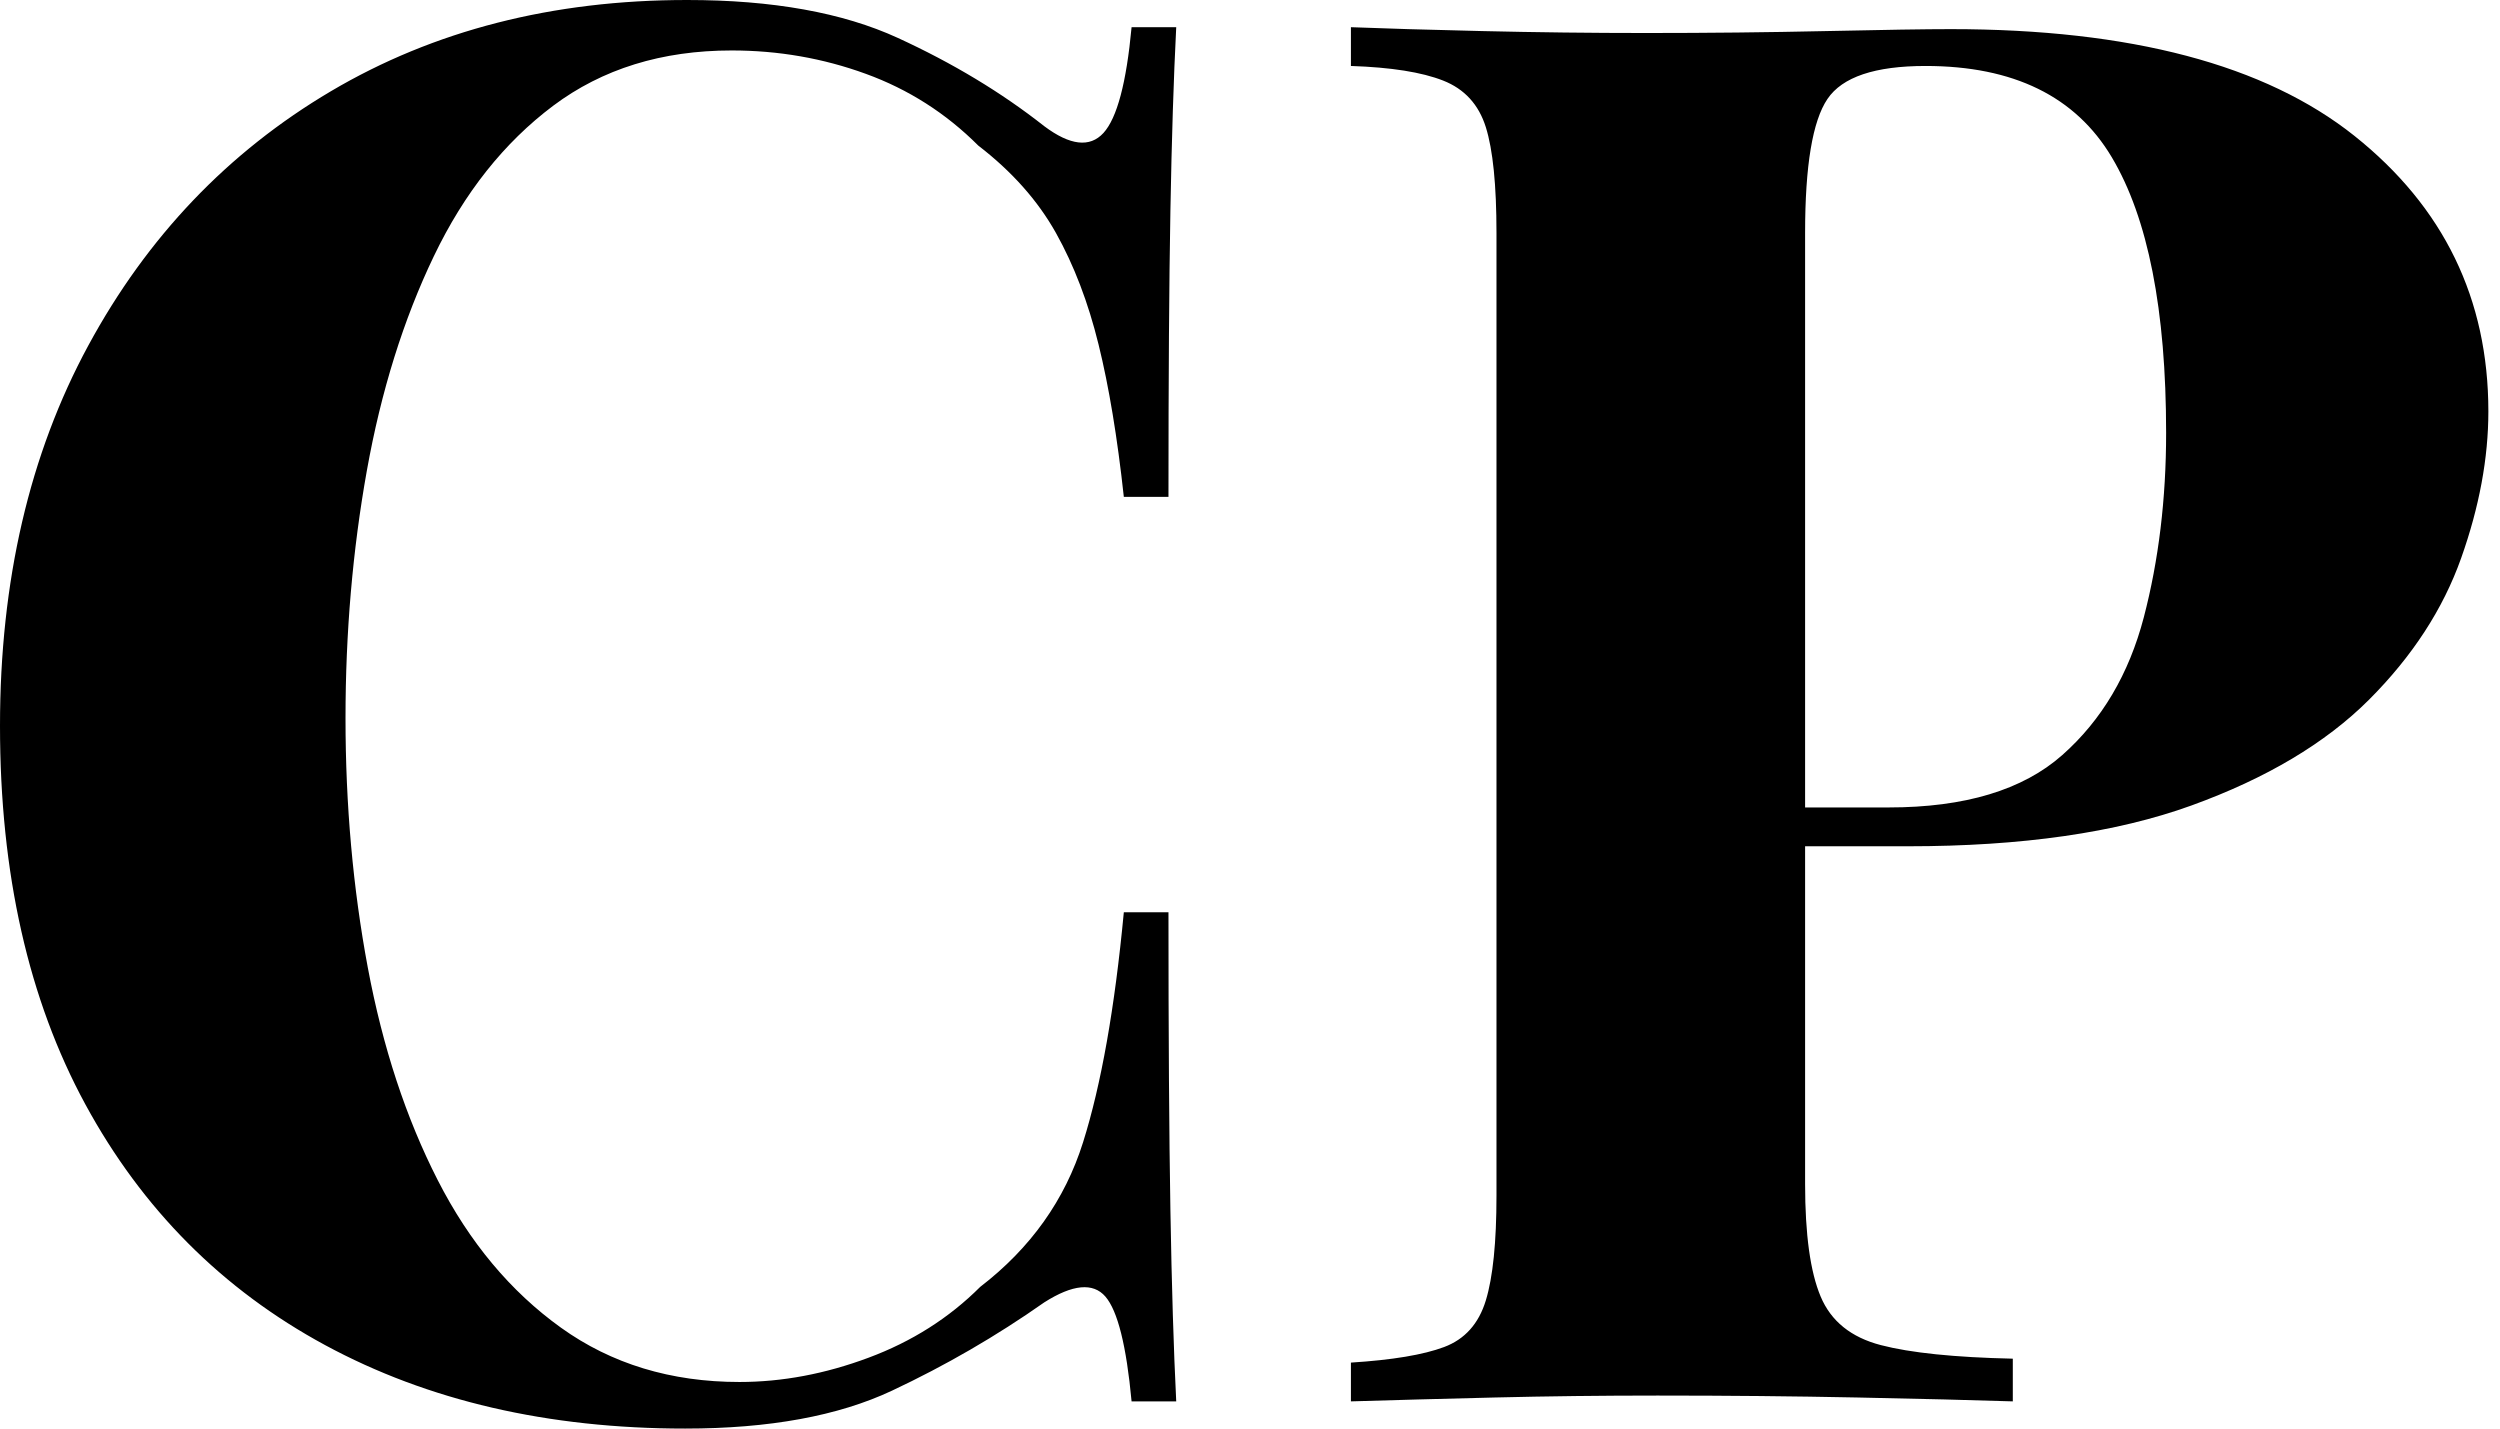 <svg baseProfile="full" height="28" version="1.1" viewBox="0 0 49 28" width="49" xmlns="http://www.w3.org/2000/svg" xmlns:ev="http://www.w3.org/2001/xml-events" xmlns:xlink="http://www.w3.org/1999/xlink"><defs /><g><path d="M15.103 0.0Q17.614 0.0 19.231 0.742Q20.848 1.484 22.103 2.473Q22.864 3.043 23.264 2.606Q23.663 2.168 23.815 0.533H24.69Q24.614 2.016 24.576 4.128Q24.538 6.239 24.538 9.739H23.663Q23.473 7.989 23.168 6.753Q22.864 5.516 22.332 4.565Q21.799 3.614 20.81 2.853Q19.859 1.902 18.603 1.446Q17.348 0.989 15.978 0.989Q13.924 0.989 12.478 2.073Q11.033 3.158 10.139 5.022Q9.245 6.886 8.826 9.226Q8.408 11.565 8.408 14.076Q8.408 16.625 8.845 18.965Q9.283 21.304 10.215 23.13Q11.147 24.957 12.63 26.022Q14.114 27.087 16.13 27.087Q17.386 27.087 18.66 26.611Q19.935 26.136 20.848 25.223Q22.332 24.082 22.864 22.389Q23.397 20.696 23.663 17.88H24.538Q24.538 21.495 24.576 23.72Q24.614 25.946 24.69 27.467H23.815Q23.663 25.832 23.302 25.413Q22.94 24.995 22.103 25.527Q20.696 26.516 19.117 27.258Q17.538 28 15.065 28Q11.033 28 8.008 26.364Q4.984 24.728 3.31 21.647Q1.636 18.565 1.636 14.228Q1.636 9.967 3.367 6.772Q5.098 3.576 8.122 1.788Q11.147 0.0 15.103 0.0Z M28.114 0.533Q29.065 0.571 30.682 0.609Q32.299 0.647 33.897 0.647Q35.723 0.647 37.435 0.609Q39.147 0.571 39.87 0.571Q45.158 0.571 47.783 2.663Q50.408 4.755 50.408 8.065Q50.408 9.435 49.875 10.938Q49.342 12.44 48.068 13.715Q46.793 14.989 44.587 15.788Q42.38 16.587 39.033 16.587H35.152V15.826H38.652Q40.897 15.826 42.057 14.799Q43.217 13.772 43.655 12.098Q44.092 10.424 44.092 8.484Q44.092 4.87 43.027 3.082Q41.962 1.293 39.375 1.293Q37.891 1.293 37.454 1.94Q37.016 2.587 37.016 4.565V23.207Q37.016 24.69 37.321 25.413Q37.625 26.136 38.5 26.364Q39.375 26.592 41.087 26.63V27.467Q39.908 27.429 38.043 27.391Q36.179 27.353 34.125 27.353Q32.489 27.353 30.929 27.391Q29.37 27.429 28.114 27.467V26.707Q29.332 26.63 29.94 26.402Q30.549 26.174 30.758 25.489Q30.967 24.804 30.967 23.435V4.565Q30.967 3.158 30.758 2.492Q30.549 1.826 29.921 1.579Q29.293 1.332 28.114 1.293Z " fill="rgb(0,0,0)" transform="translate(-1.636, 0)" /></g></svg>